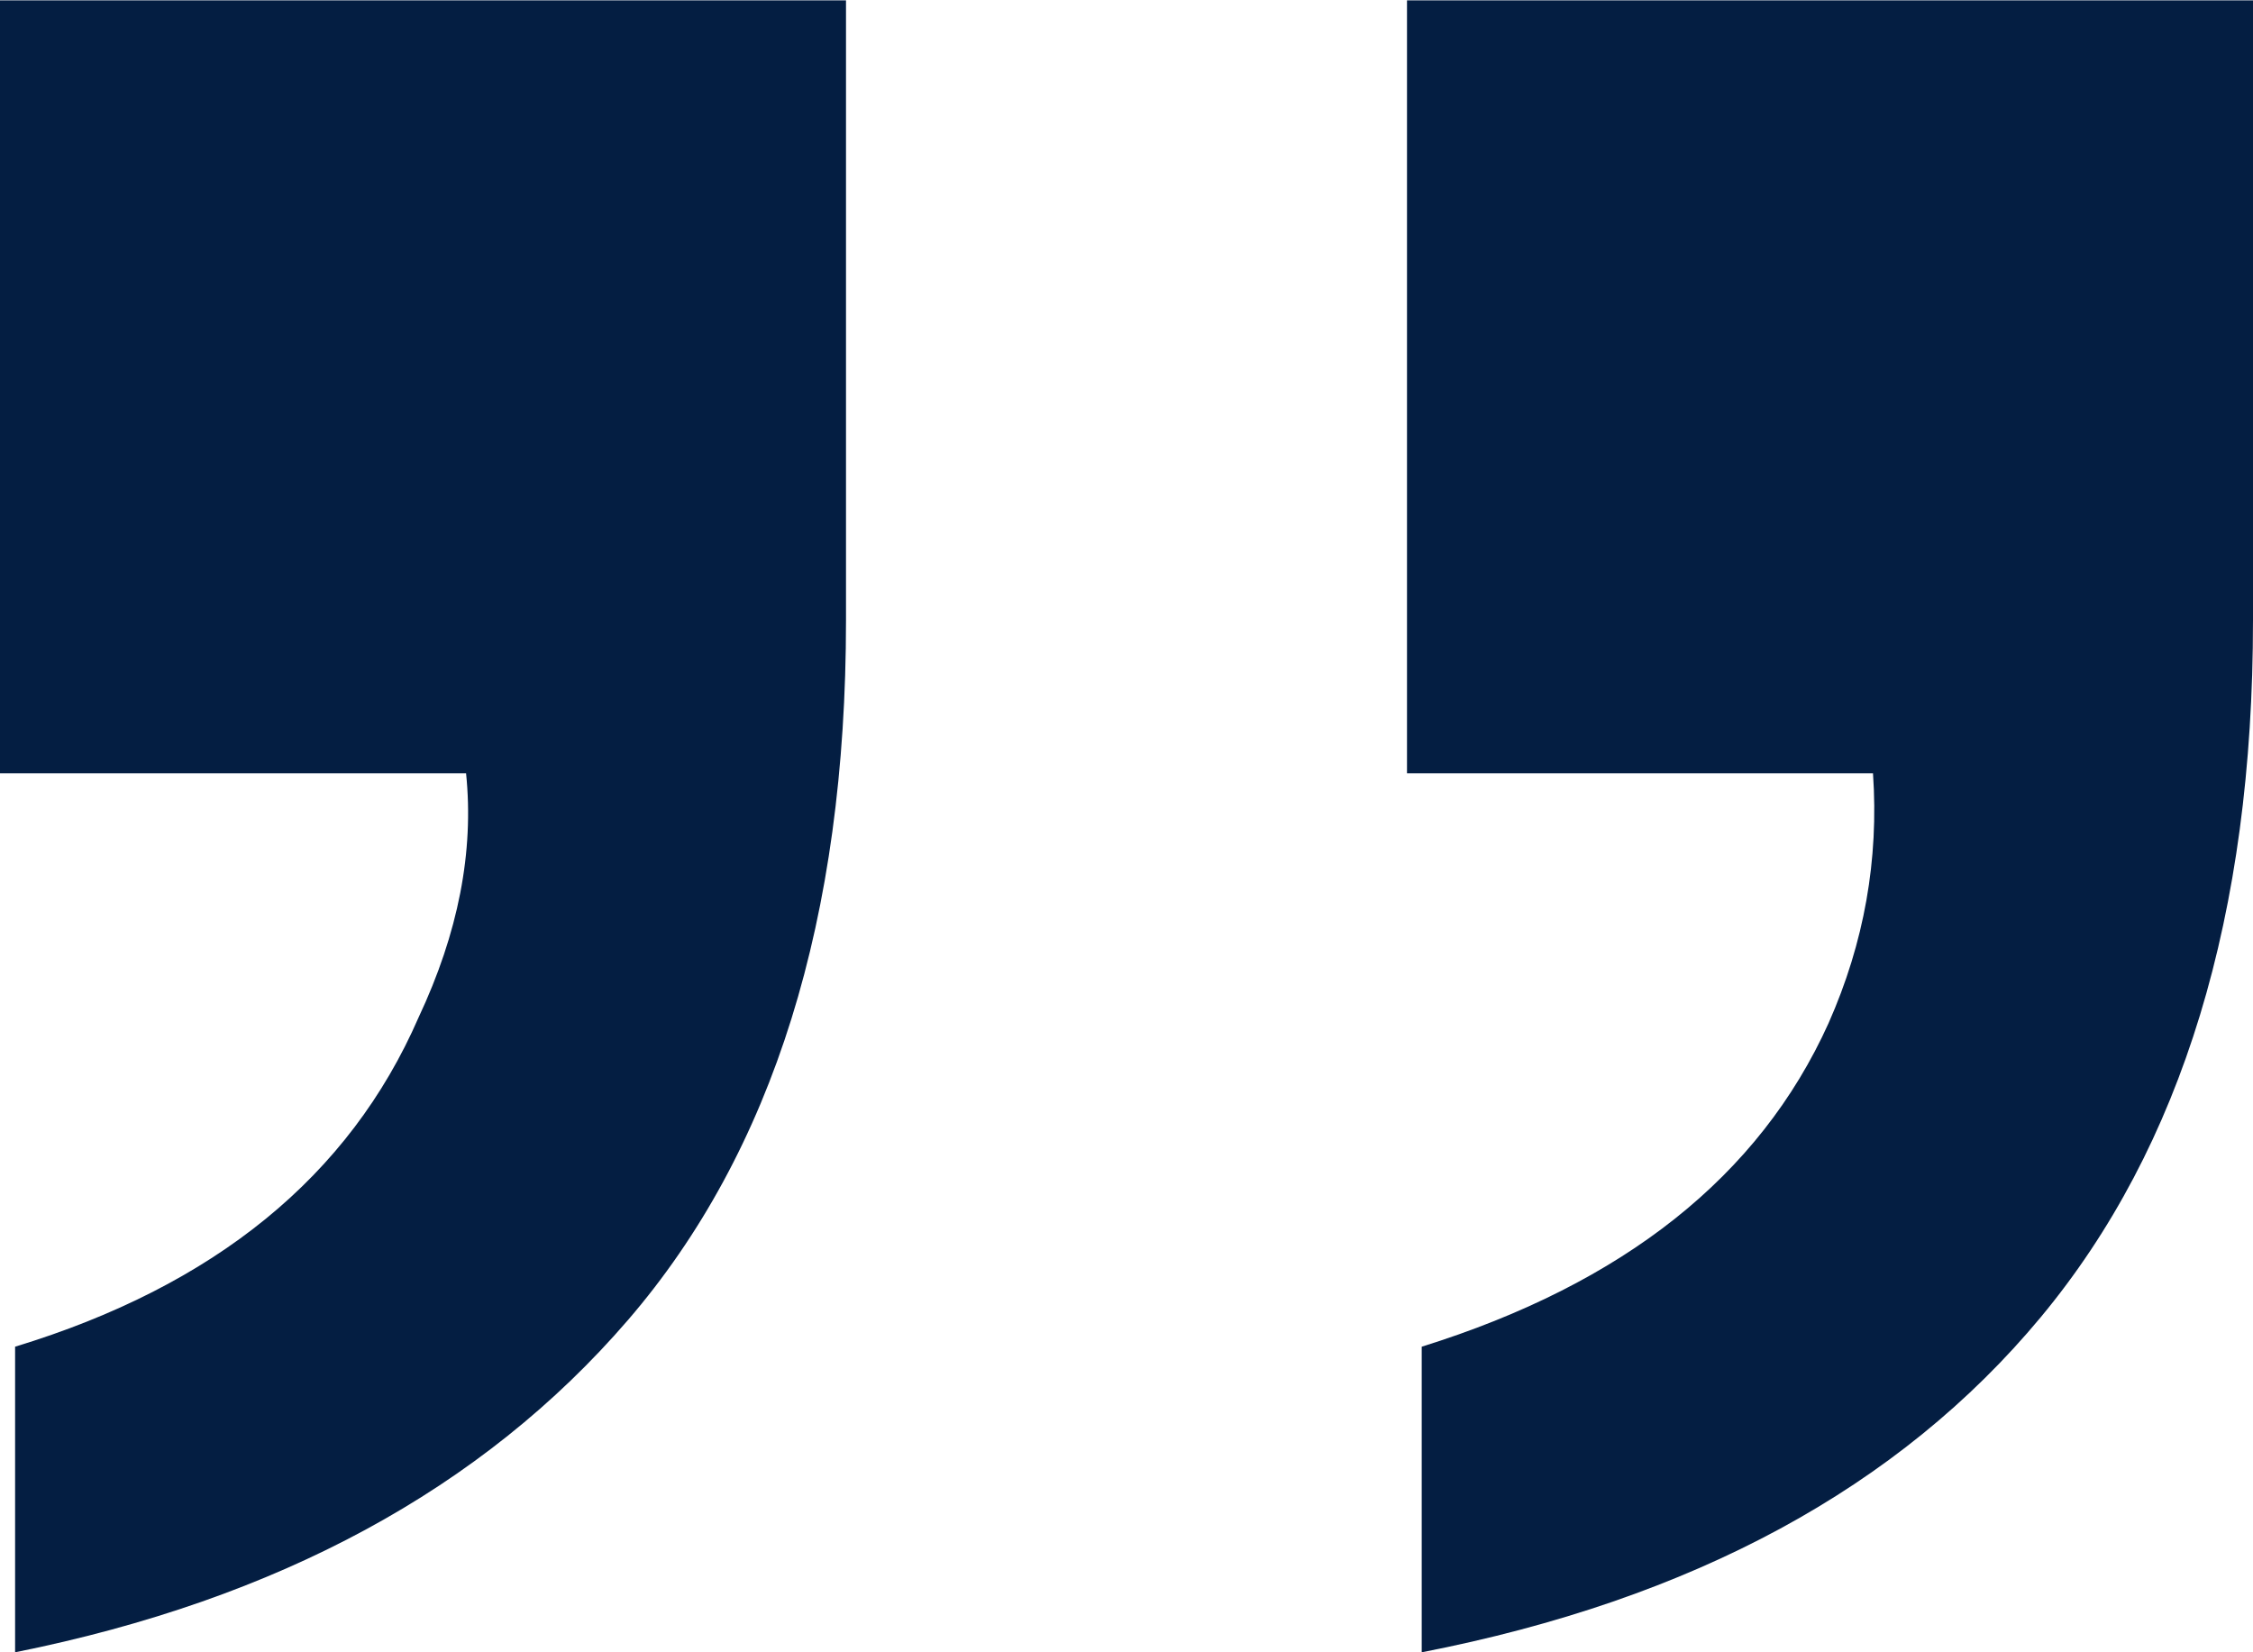 <svg width="30" height="22" viewBox="0 0 30 22" fill="none" xmlns="http://www.w3.org/2000/svg">
<path d="M30 0.005L18.735 0.005L18.735 10.297L24.94 10.297C25.019 11.446 24.823 12.552 24.348 13.624C23.427 15.661 21.62 17.092 18.931 17.931L18.931 22C22.54 21.297 25.288 19.808 27.174 17.538C29.06 15.268 30 12.174 30 8.26L30 1.90735e-06L30 0.005ZM11.265 0.005L1.55281e-08 0.005L-8.84217e-07 10.297L6.206 10.297C6.313 11.339 6.103 12.421 5.574 13.546C4.653 15.661 2.86 17.121 0.201 17.931L0.201 22C3.703 21.297 6.426 19.822 8.361 17.577C10.296 15.331 11.265 12.227 11.265 8.26L11.265 2.6951e-07L11.265 0.005Z" fill="#041E42"/>
</svg>

